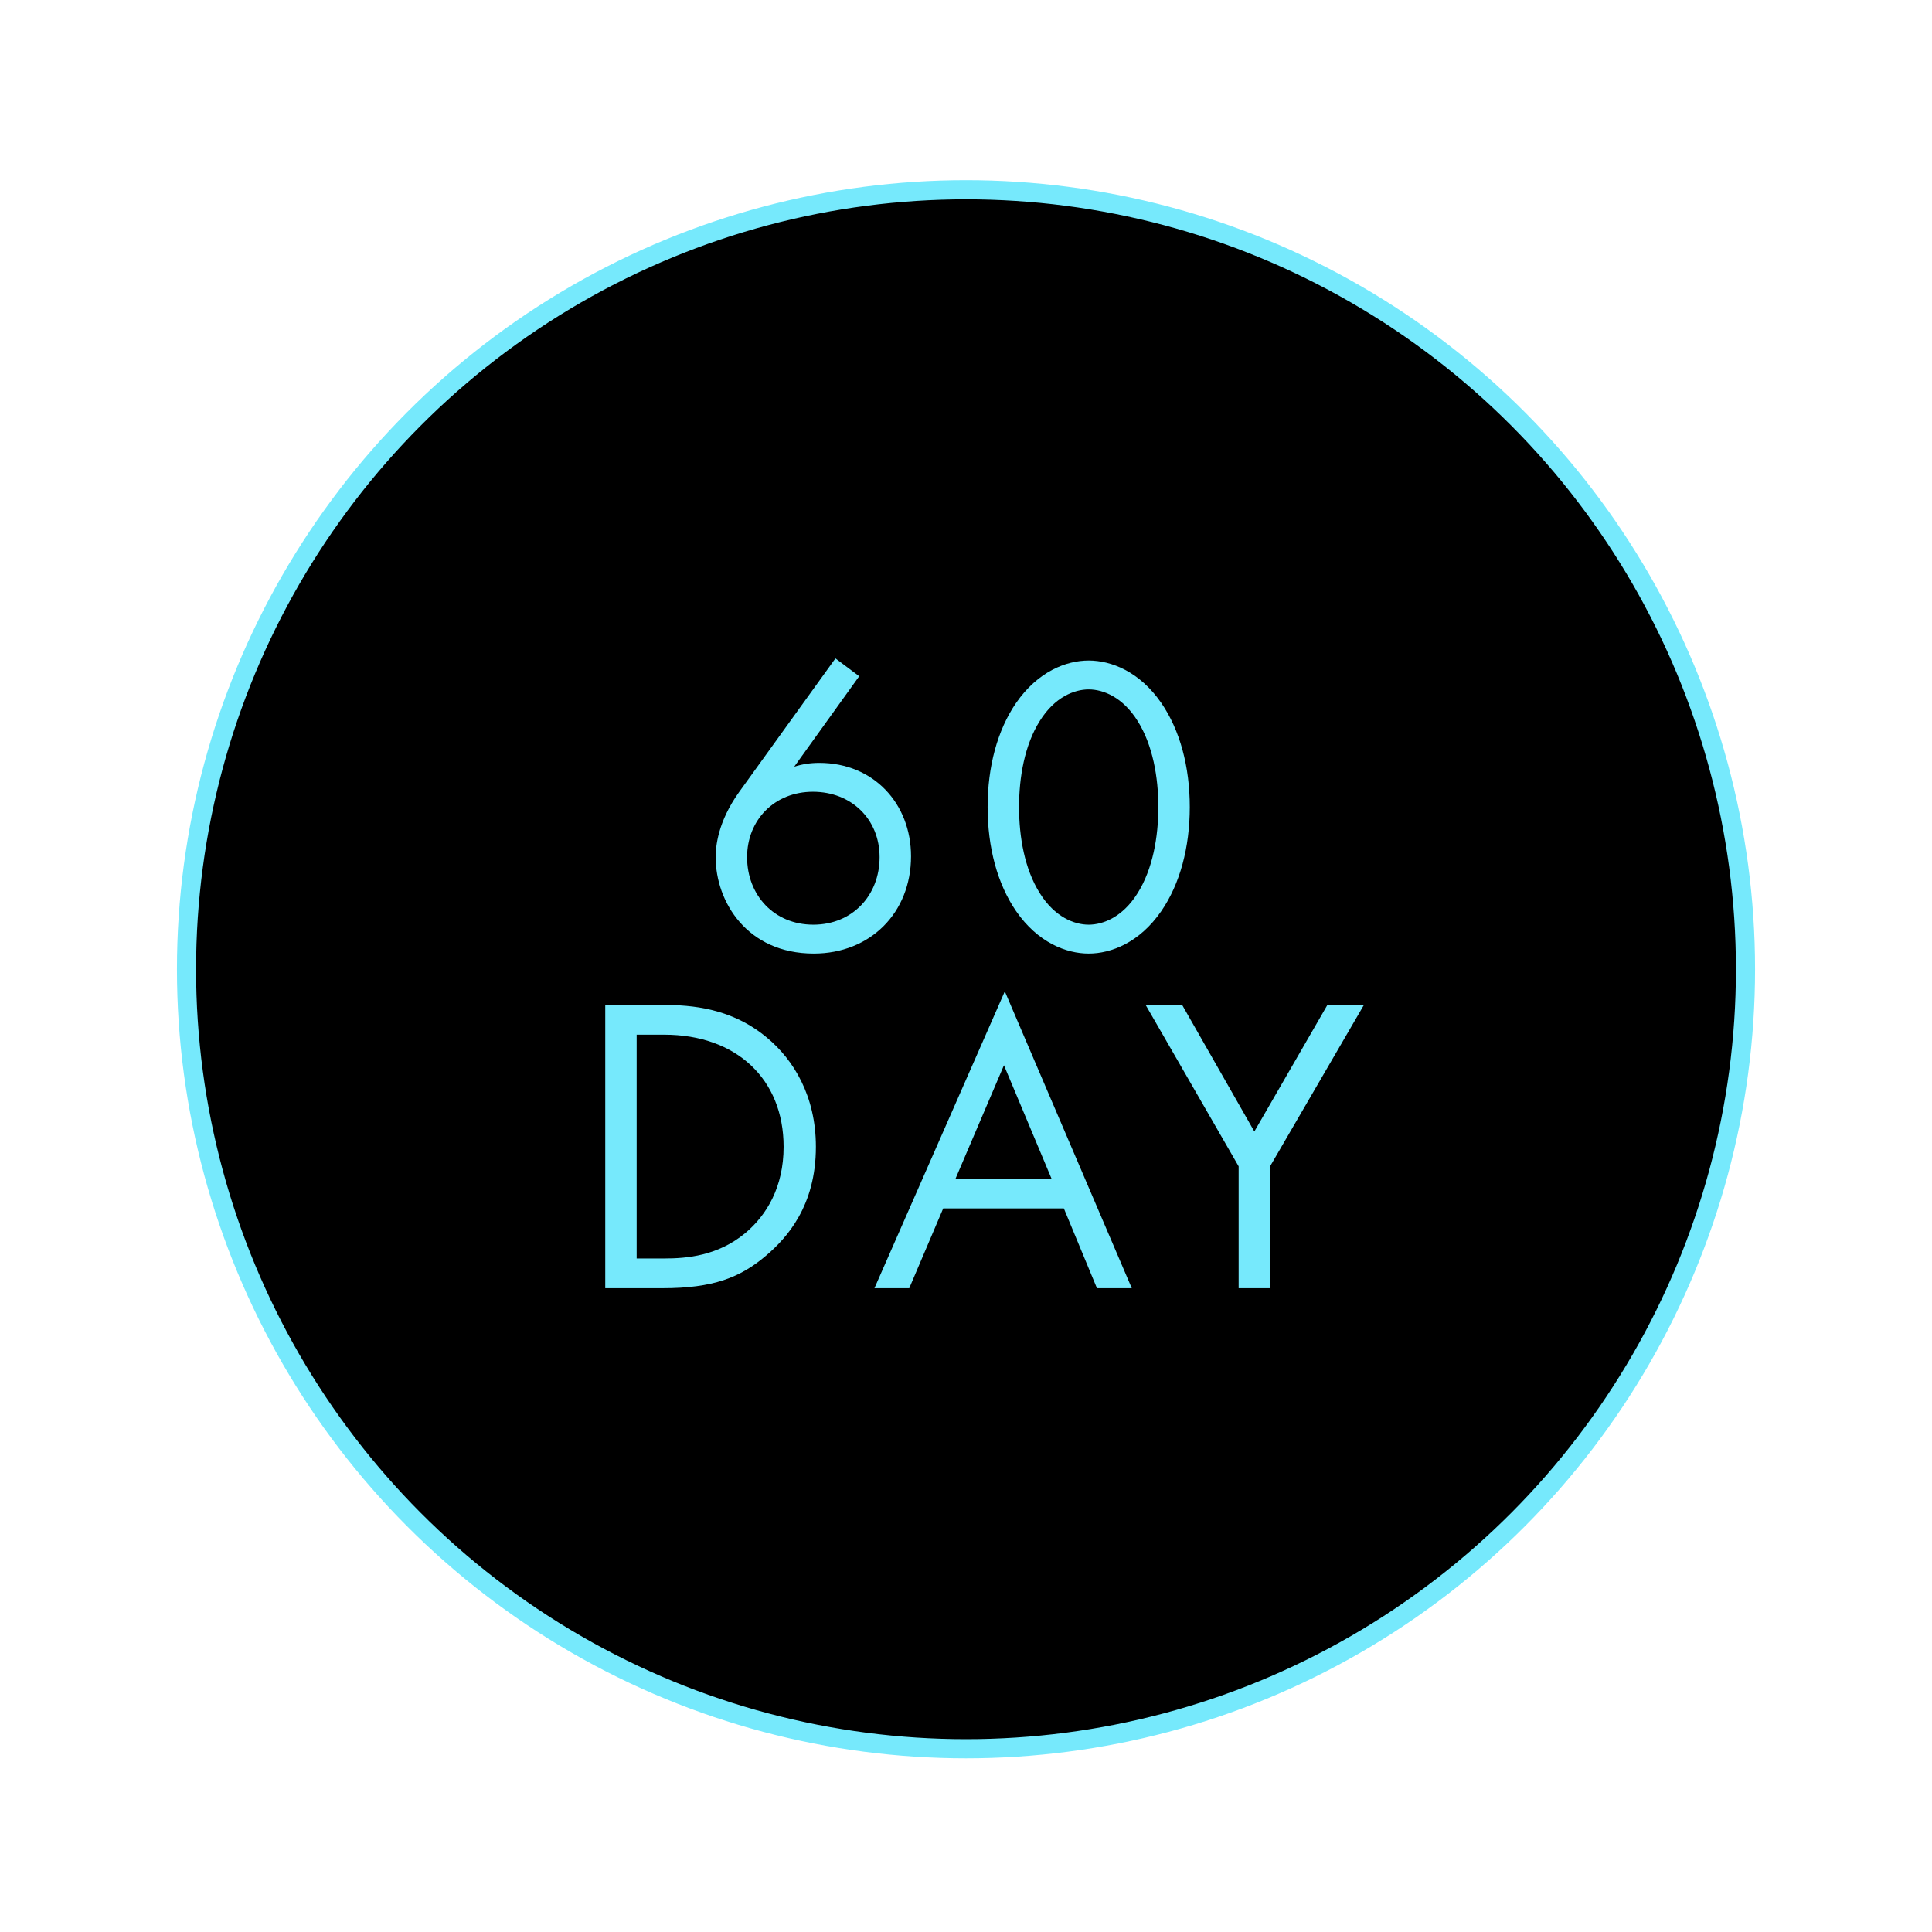 <?xml version="1.0" encoding="UTF-8"?> <svg xmlns="http://www.w3.org/2000/svg" width="101" height="101" viewBox="0 0 101 101" fill="none"><circle cx="50.5" cy="50.67" r="40.75" fill="black" stroke="#76E9FC"></circle><path d="M64.753 67.344V60.973L59.891 52.536H61.8L65.574 59.152L69.393 52.536H71.302L66.396 60.973V67.344H64.753Z" fill="#76E9FC"></path><path d="M57.346 67.345L55.615 63.171H49.309L47.533 67.345H45.713L52.529 51.826L59.167 67.345H57.346ZM49.953 61.617H54.971L52.484 55.689L49.953 61.617Z" fill="#76E9FC"></path><path d="M31.641 67.344V52.536H34.66C36.148 52.536 38.257 52.691 40.121 54.268C41.476 55.4 42.653 57.287 42.653 59.951C42.653 63.06 41.121 64.725 40.055 65.635C38.701 66.789 37.28 67.344 34.638 67.344H31.641ZM33.283 54.09V65.79H34.727C35.903 65.79 37.524 65.657 38.967 64.458C40.077 63.526 40.965 62.06 40.965 59.951C40.965 56.399 38.479 54.09 34.727 54.09H33.283Z" fill="#76E9FC"></path><path d="M56.914 49.85C55.737 49.85 54.25 49.273 53.117 47.63C52.141 46.209 51.63 44.3 51.63 42.191C51.63 40.082 52.141 38.172 53.117 36.751C54.25 35.108 55.737 34.531 56.914 34.531C58.09 34.531 59.578 35.108 60.71 36.751C61.687 38.172 62.198 40.082 62.198 42.191C62.198 44.3 61.687 46.209 60.71 47.63C59.578 49.273 58.09 49.85 56.914 49.85ZM56.914 36.041C56.159 36.041 55.138 36.441 54.361 37.684C53.561 38.949 53.273 40.637 53.273 42.191C53.273 43.745 53.561 45.432 54.361 46.698C55.138 47.941 56.159 48.34 56.914 48.34C57.669 48.34 58.69 47.941 59.467 46.698C60.266 45.432 60.555 43.745 60.555 42.191C60.555 40.637 60.266 38.949 59.467 37.684C58.69 36.441 57.669 36.041 56.914 36.041Z" fill="#76E9FC"></path><path d="M43.674 34.42L44.917 35.352L41.52 40.081C41.942 39.948 42.364 39.882 42.83 39.882C45.672 39.882 47.626 42.013 47.626 44.766C47.626 47.718 45.494 49.85 42.542 49.85C39.056 49.85 37.413 47.141 37.413 44.81C37.413 44.255 37.524 42.967 38.634 41.413L43.674 34.42ZM42.519 48.34C44.562 48.34 45.983 46.808 45.983 44.81C45.983 42.834 44.517 41.391 42.497 41.391C40.477 41.391 39.056 42.879 39.056 44.81C39.056 46.786 40.455 48.34 42.519 48.34Z" fill="#76E9FC"></path></svg> 